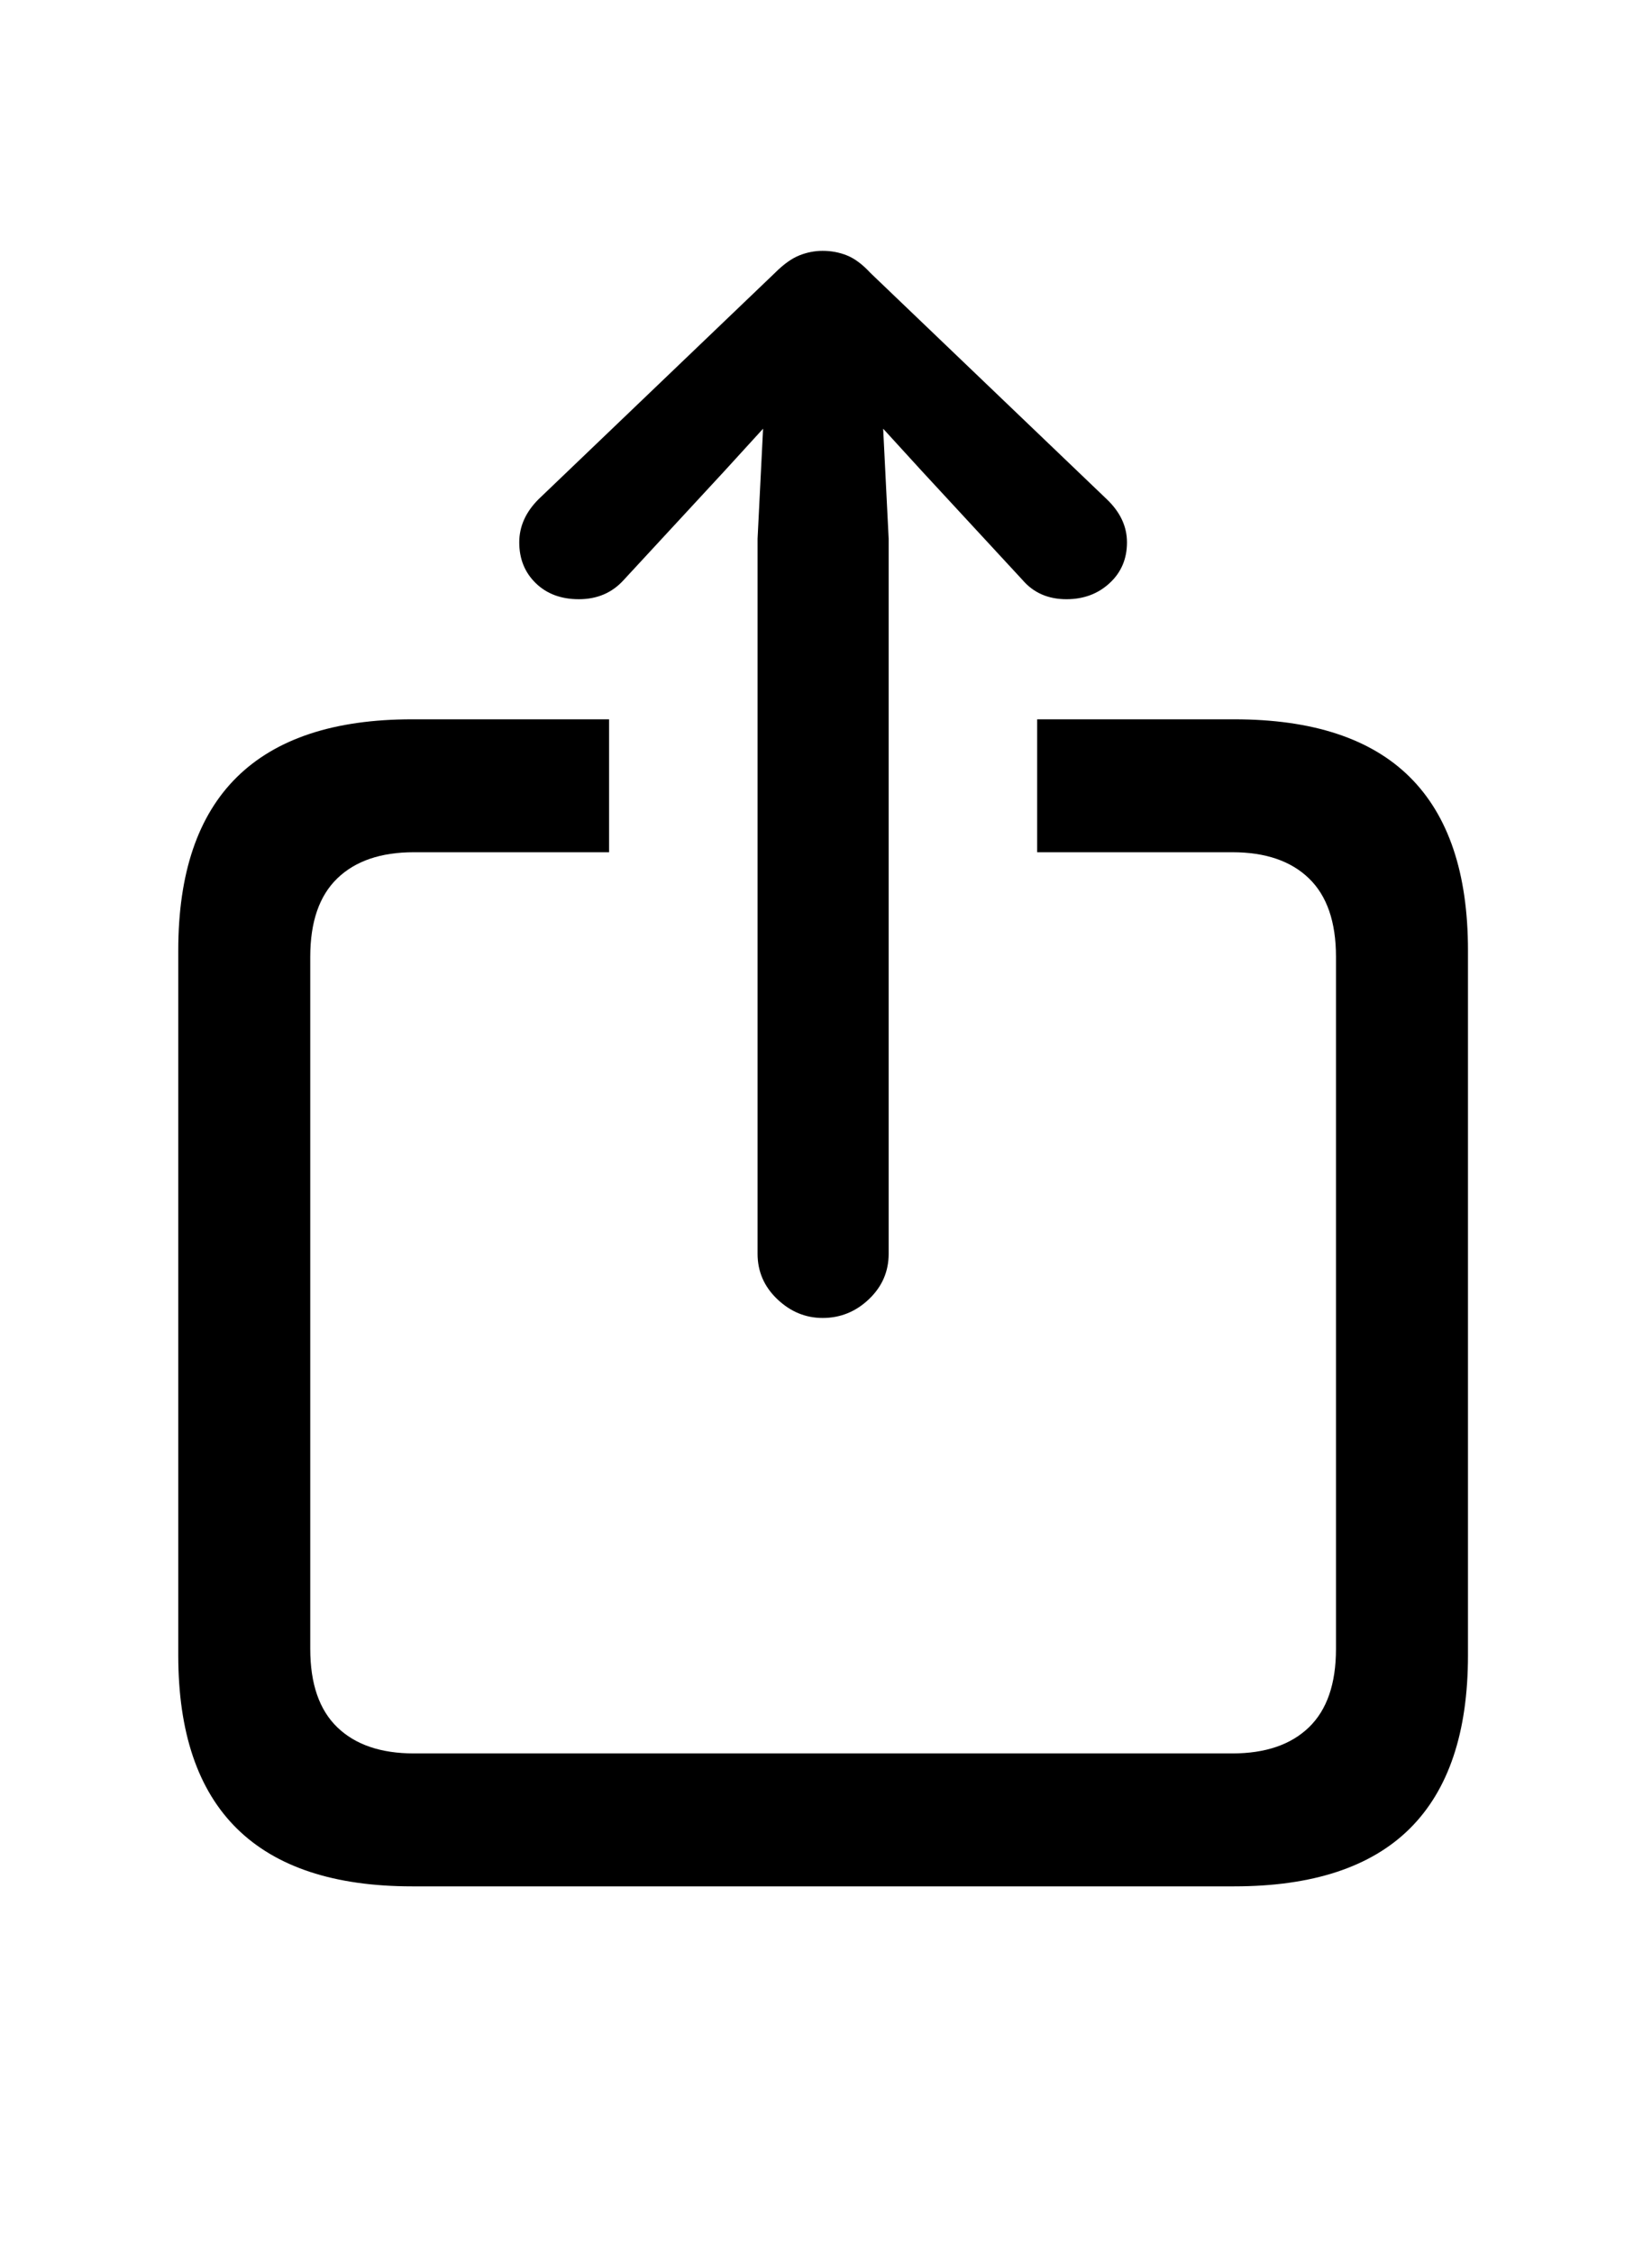 <?xml version="1.0" encoding="UTF-8"?>
<svg width="88px" height="120px" viewBox="0 0 88 120" version="1.1"
    xmlns="http://www.w3.org/2000/svg"
    xmlns:xlink="http://www.w3.org/1999/xlink">
    <title>share</title>
    <g id="Page-1" stroke="none" stroke-width="1" fill="none" fill-rule="evenodd">
        <g id="square.and.arrow.up" transform="translate(-1406, -601)" fill="#000000" fill-rule="nonzero">
            <g id="Symbols" transform="translate(527.563, 609.086)">
                <g id="Regular-S" transform="translate(887.933, 5.274)">
                    <path d="M12.451,87.109 L56.25,87.109 C60.417,87.109 63.534,86.084 65.601,84.033 C67.668,81.982 68.701,78.906 68.701,74.805 L68.701,37.256 C68.701,33.154 67.668,30.078 65.601,28.027 C63.534,25.977 60.417,24.951 56.25,24.951 L45.752,24.951 L45.752,32.031 L56.152,32.031 C57.91,32.031 59.269,32.495 60.229,33.423 C61.19,34.351 61.67,35.742 61.67,37.598 L61.67,74.463 C61.67,76.318 61.19,77.71 60.229,78.638 C59.269,79.565 57.91,80.029 56.152,80.029 L12.549,80.029 C10.791,80.029 9.432,79.565 8.472,78.638 C7.511,77.71 7.031,76.318 7.031,74.463 L7.031,37.598 C7.031,35.742 7.511,34.351 8.472,33.423 C9.432,32.495 10.791,32.031 12.549,32.031 L22.949,32.031 L22.949,24.951 L12.451,24.951 C8.317,24.951 5.208,25.977 3.125,28.027 C1.042,30.078 0,33.154 0,37.256 L0,74.805 C0,78.906 1.042,81.982 3.125,84.033 C5.208,86.084 8.317,87.109 12.451,87.109 Z" id="Path"></path>
                    <path d="M34.326,56.836 C35.27,56.836 36.092,56.502 36.792,55.835 C37.492,55.168 37.842,54.362 37.842,53.418 L37.842,15.332 L37.549,9.473 L39.6,11.719 L44.971,17.529 C45.557,18.213 46.338,18.555 47.314,18.555 C48.226,18.555 48.991,18.27 49.609,17.7 C50.228,17.131 50.537,16.406 50.537,15.527 C50.537,14.681 50.179,13.916 49.463,13.232 L36.865,1.172 C36.442,0.716 36.027,0.407 35.62,0.244 C35.213,0.081 34.782,0 34.326,0 C33.903,0 33.488,0.081 33.081,0.244 C32.674,0.407 32.243,0.716 31.787,1.172 L19.189,13.232 C18.506,13.916 18.164,14.681 18.164,15.527 C18.164,16.406 18.457,17.131 19.043,17.7 C19.629,18.27 20.394,18.555 21.338,18.555 C22.314,18.555 23.112,18.213 23.73,17.529 L29.102,11.719 L31.152,9.473 L30.859,15.332 L30.859,53.418 C30.859,54.362 31.209,55.168 31.909,55.835 C32.609,56.502 33.415,56.836 34.326,56.836 Z" id="Path"></path>
                </g>
            </g>
        </g>
    </g>
</svg>